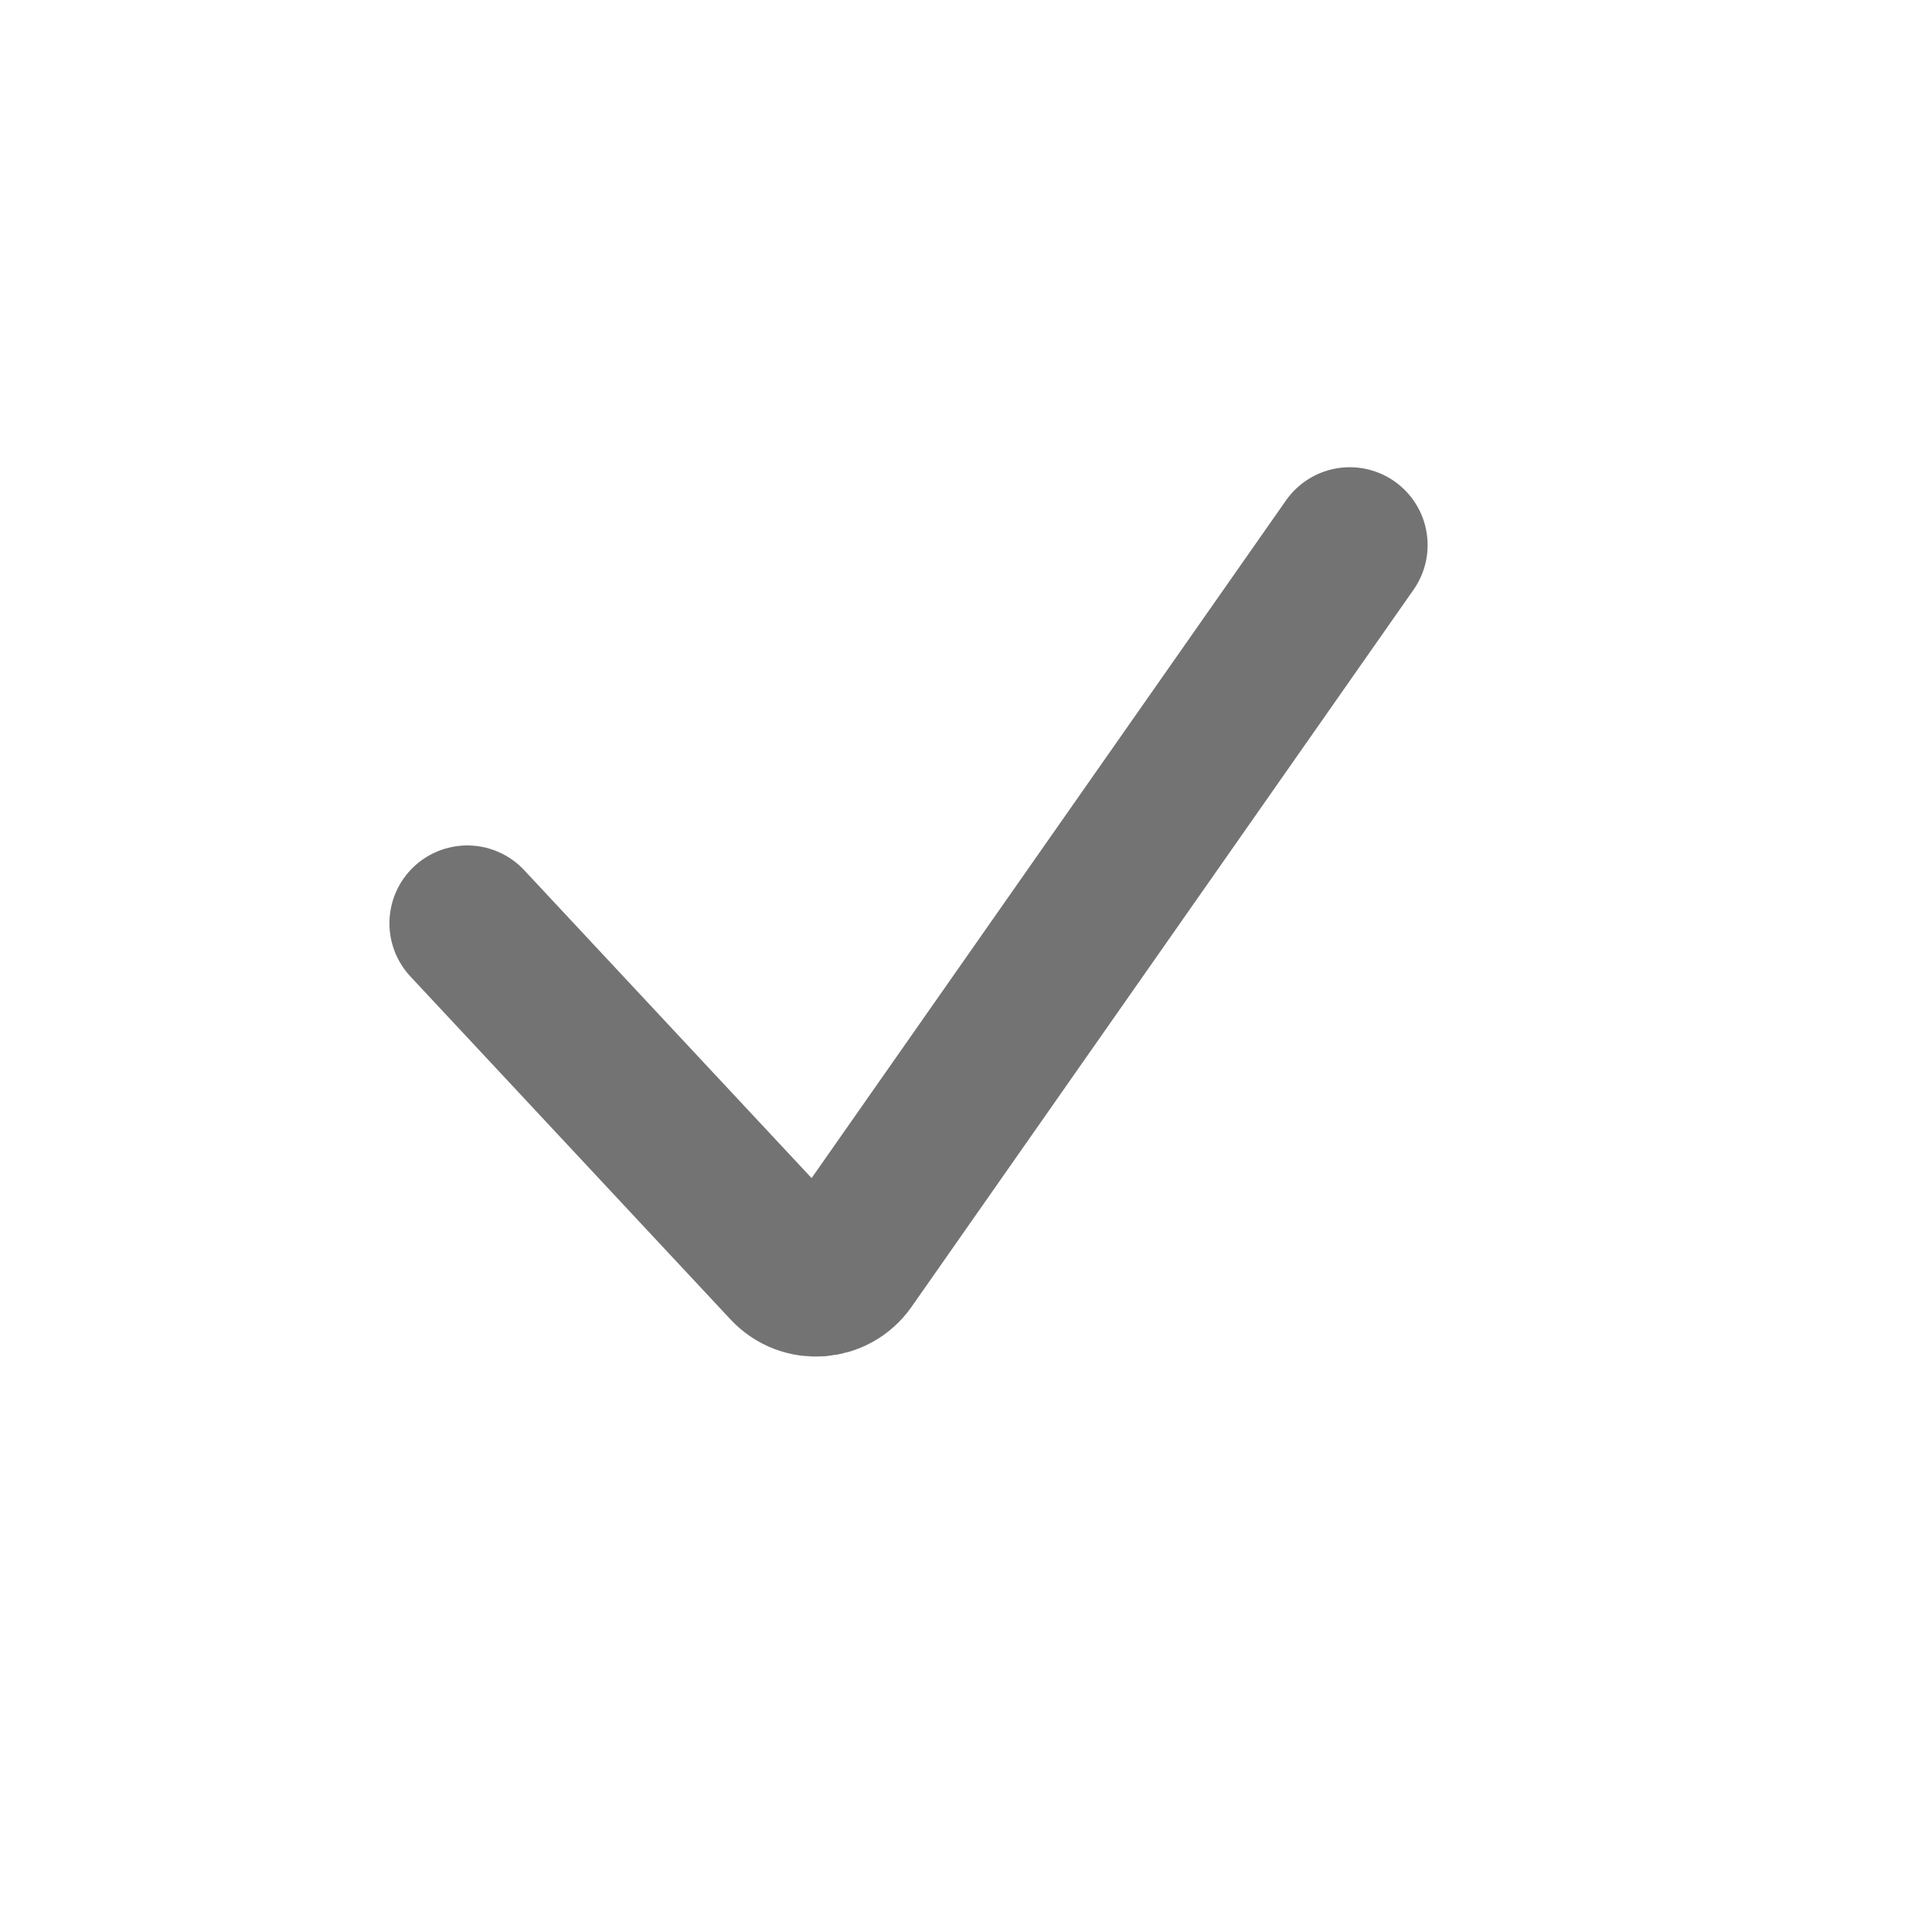 <?xml version="1.0" encoding="utf-8"?>
<svg xmlns="http://www.w3.org/2000/svg" fill="none" height="100%" overflow="visible" preserveAspectRatio="none" style="display: block;" viewBox="0 0 30 30" width="100%">
<g id="Checkmark">
<path d="M7.256 14.337L12.228 19.664C12.49 19.945 12.945 19.913 13.165 19.598L20.959 8.464" id="Vector 4" stroke="black" stroke-linecap="round" stroke-opacity="0.55" stroke-width="2.418"/>
</g>
</svg>